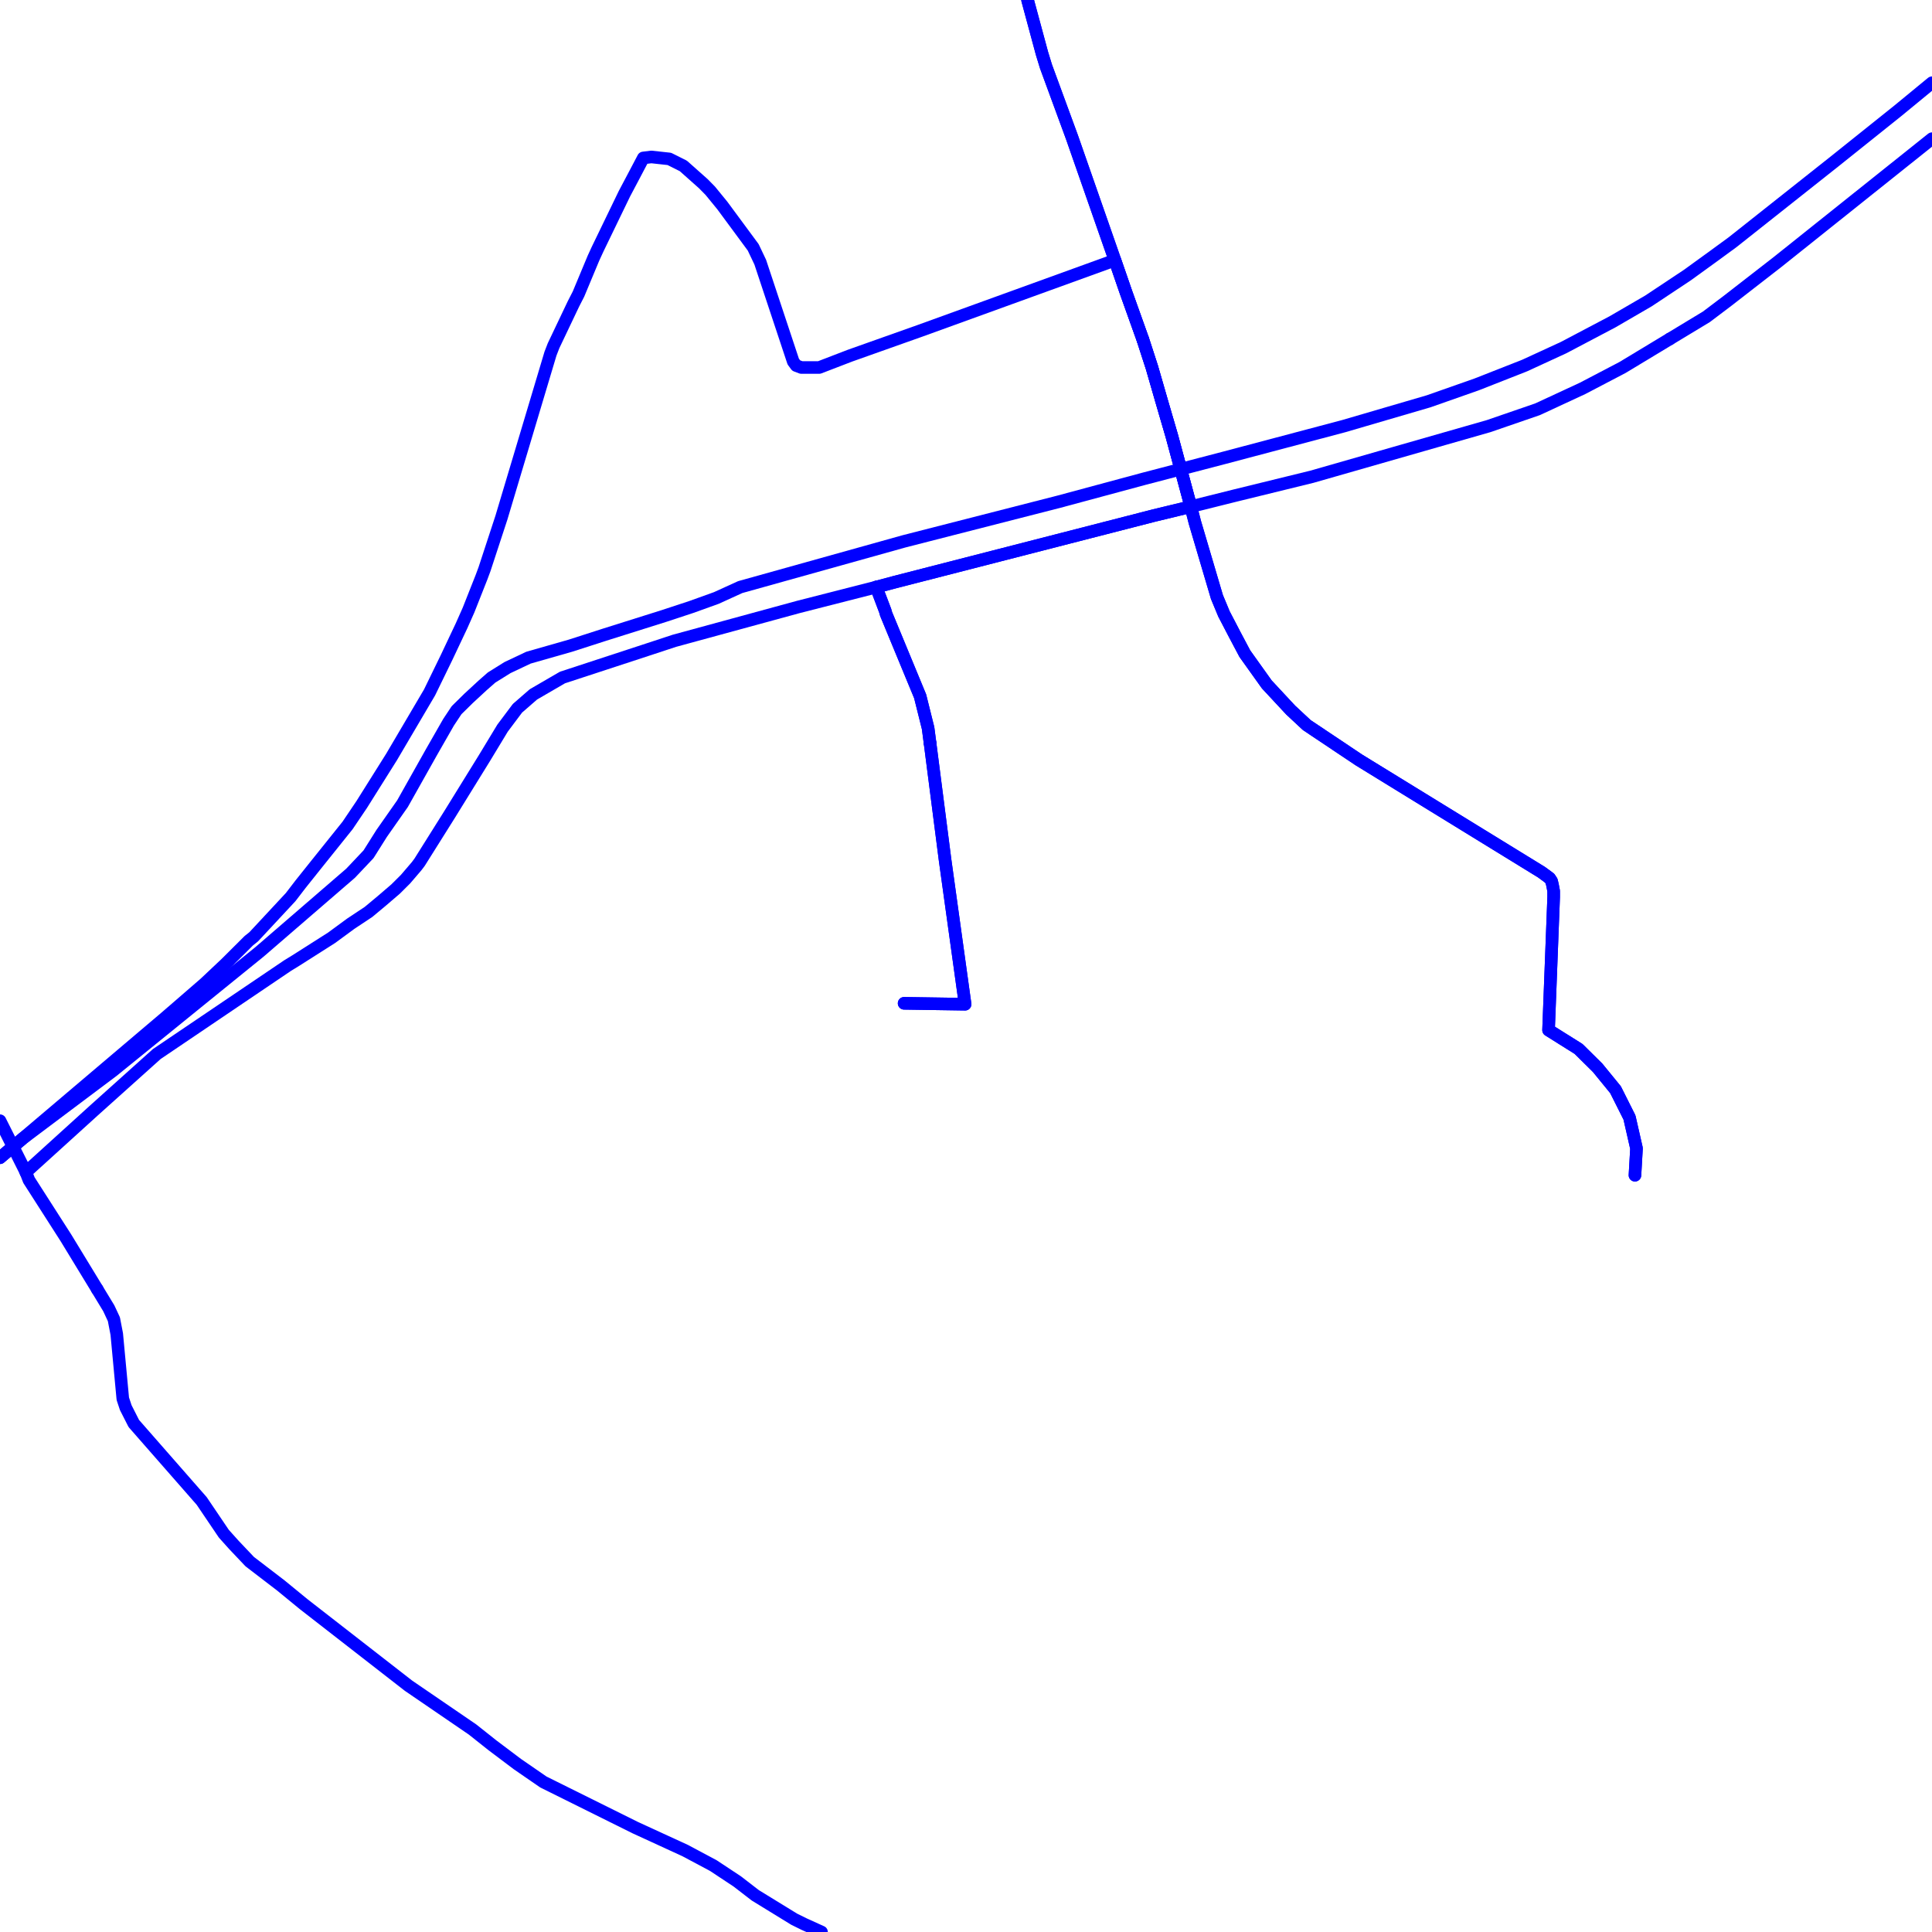 <?xml version="1.0" encoding="UTF-8"?>
<svg xmlns="http://www.w3.org/2000/svg" xmlns:xlink="http://www.w3.org/1999/xlink" width="576pt" height="576pt" viewBox="0 0 576 576" version="1.1">
<g id="surface1114394">
<path style="fill:none;stroke-width:3.75;stroke-linecap:round;stroke-linejoin:round;stroke:rgb(0%,0%,100%);stroke-opacity:1;stroke-miterlimit:10;" d="M 576 24.66 L 565.664 33.156 L 547.184 47.941 L 516.512 72.238 L 510.836 76.387 L 503.07 82.012 L 491.473 89.715 L 480.762 95.938 L 466.148 103.641 L 454.551 108.98 L 440.27 114.598 L 425.941 119.637 L 400.613 127.047 L 364.906 136.512 L 341.055 142.742 L 315.758 149.559 L 269.551 161.387 L 220.691 175.035 L 213.555 178.285 L 206.113 180.961 L 198.055 183.617 L 180.195 189.242 L 170.066 192.504 L 157.555 196.078 L 151.301 199.035 L 146.555 201.996 L 143.859 204.367 L 139.703 208.207 L 136.121 211.734 L 133.738 215.324 L 128.664 224.191 L 120.004 239.598 L 113.785 248.473 L 109.875 254.684 L 104.531 260.336 L 77.438 283.73 L 59.547 298.238 L 33.625 319.27 L 6.828 339.387 L 0 345.164 "/>
<path style="fill:none;stroke-width:3.75;stroke-linecap:round;stroke-linejoin:round;stroke:rgb(0%,0%,100%);stroke-opacity:1;stroke-miterlimit:10;" d="M 487.441 350.379 L 487.902 342.367 L 485.805 333.16 L 481.648 324.883 L 476.309 318.344 L 470.629 312.727 L 461.68 307.113 L 463.203 267.449 L 463.203 265.664 L 462.863 263.859 L 462.578 262.688 L 461.988 261.797 L 459.586 260.031 L 405.102 226.543 L 389.605 216.176 L 384.82 211.723 L 377.672 204.039 L 371.125 194.871 L 368.141 189.238 L 364.906 183.027 L 362.809 177.98 L 356.25 155.785 L 355.031 151.047 L 349.367 130 L 346.426 119.922 L 343.434 109.555 L 340.746 101.266 L 335.672 87.066 L 332.395 77.574 L 274.336 98.609 L 253.457 106.02 L 244.254 109.559 L 238.883 109.559 L 237.375 108.988 L 236.492 107.789 L 226.656 78.156 L 224.559 73.742 L 215.363 61.285 L 211.754 56.867 L 209.684 54.762 L 203.727 49.465 L 199.555 47.379 L 194.195 46.793 L 191.793 47.086 L 189.145 52.125 L 186.164 57.758 L 178.141 74.34 L 176.918 77.004 L 172.469 87.668 L 170.961 90.609 L 165.035 103.066 L 164.117 105.438 L 149.496 154.309 L 144.449 169.695 L 143.562 172.078 L 139.703 181.844 L 137.605 186.57 L 133.113 196.078 L 128.066 206.438 L 116.73 225.691 L 107.816 239.883 L 103.621 246.102 L 94.121 257.953 L 89.625 263.586 L 86.648 267.461 L 75.641 279.289 L 74.168 280.469 L 67.324 287.285 L 61.055 293.191 L 49.418 303.27 L 6.828 339.387 L 0 345.164 "/>
<path style="fill:none;stroke-width:3.75;stroke-linecap:round;stroke-linejoin:round;stroke:rgb(0%,0%,100%);stroke-opacity:1;stroke-miterlimit:10;" d="M 340.746 101.266 L 335.672 87.066 L 332.395 77.574 L 319.582 40.879 L 311.855 19.84 L 310.668 15.973 L 306.355 0 "/>
<path style="fill:none;stroke-width:3.75;stroke-linecap:round;stroke-linejoin:round;stroke:rgb(0%,0%,100%);stroke-opacity:1;stroke-miterlimit:10;" d="M 277.281 221.527 L 281.773 256.465 L 287.734 299.395 L 269.547 299.121 "/>
<path style="fill:none;stroke-width:3.75;stroke-linecap:round;stroke-linejoin:round;stroke:rgb(0%,0%,100%);stroke-opacity:1;stroke-miterlimit:10;" d="M 340.746 101.266 L 343.434 109.555 L 346.426 119.922 L 349.367 130 L 355.031 151.047 L 344.023 153.707 L 266.863 173.531 L 261.234 175.031 L 263.922 182.125 L 264.176 183.031 L 274.332 207.598 L 276.699 217.086 L 277.281 221.527 "/>
<path style="fill:none;stroke-width:3.75;stroke-linecap:round;stroke-linejoin:round;stroke:rgb(0%,0%,100%);stroke-opacity:1;stroke-miterlimit:10;" d="M 340.746 101.266 L 343.434 109.555 L 346.426 119.922 L 349.367 130 L 355.031 151.047 "/>
<path style="fill:none;stroke-width:3.75;stroke-linecap:round;stroke-linejoin:round;stroke:rgb(0%,0%,100%);stroke-opacity:1;stroke-miterlimit:10;" d="M 306.355 0 L 310.668 15.973 L 311.855 19.84 L 319.582 40.879 L 332.395 77.574 L 335.672 87.066 L 340.746 101.266 "/>
<path style="fill:none;stroke-width:3.75;stroke-linecap:round;stroke-linejoin:round;stroke:rgb(0%,0%,100%);stroke-opacity:1;stroke-miterlimit:10;" d="M 355.031 151.047 L 368.141 147.77 L 391.121 142.137 L 424.148 132.672 L 443.801 127.047 L 458.406 122.016 L 471.812 115.797 L 483.746 109.551 L 497.809 101.062 "/>
<path style="fill:none;stroke-width:3.75;stroke-linecap:round;stroke-linejoin:round;stroke:rgb(0%,0%,100%);stroke-opacity:1;stroke-miterlimit:10;" d="M 497.809 101.062 L 508.738 94.453 L 515.008 89.715 L 529.91 78.145 L 576 41.34 "/>
<path style="fill:none;stroke-width:3.75;stroke-linecap:round;stroke-linejoin:round;stroke:rgb(0%,0%,100%);stroke-opacity:1;stroke-miterlimit:10;" d="M 277.281 221.527 L 281.773 256.465 L 287.734 299.395 L 269.547 299.121 "/>
<path style="fill:none;stroke-width:3.75;stroke-linecap:round;stroke-linejoin:round;stroke:rgb(0%,0%,100%);stroke-opacity:1;stroke-miterlimit:10;" d="M 355.031 151.047 L 344.023 153.707 L 266.863 173.531 L 261.234 175.031 "/>
<path style="fill:none;stroke-width:3.75;stroke-linecap:round;stroke-linejoin:round;stroke:rgb(0%,0%,100%);stroke-opacity:1;stroke-miterlimit:10;" d="M 28.984 384.359 L 32.441 390.062 L 33.957 393.312 L 34.809 397.738 L 36.613 417.016 L 37.496 419.676 L 39.891 424.391 L 60.133 447.492 L 66.727 457.246 L 69.672 460.531 L 74.453 465.578 L 83.695 472.66 L 90.547 478.273 L 121.805 502.582 L 140.871 515.621 L 146.828 520.348 L 154.27 525.953 L 162.008 531.285 L 189.43 544.902 L 204.301 551.734 L 212.652 556.188 L 219.793 560.91 L 225.176 565.062 L 236.773 572.184 L 239.75 573.652 L 244.93 576 "/>
<path style="fill:none;stroke-width:3.75;stroke-linecap:round;stroke-linejoin:round;stroke:rgb(0%,0%,100%);stroke-opacity:1;stroke-miterlimit:10;" d="M 0 334.121 L 7.711 349.477 "/>
<path style="fill:none;stroke-width:3.75;stroke-linecap:round;stroke-linejoin:round;stroke:rgb(0%,0%,100%);stroke-opacity:1;stroke-miterlimit:10;" d="M 7.711 349.477 L 8.633 351.84 L 19.645 369.031 L 28.984 384.359 "/>
<path style="fill:none;stroke-width:3.75;stroke-linecap:round;stroke-linejoin:round;stroke:rgb(0%,0%,100%);stroke-opacity:1;stroke-miterlimit:10;" d="M 355.031 151.047 L 356.25 155.785 L 362.809 177.98 L 364.906 183.027 L 368.141 189.238 L 371.125 194.871 L 377.672 204.039 L 384.82 211.723 L 389.605 216.176 L 405.102 226.543 L 459.586 260.031 L 461.988 261.797 L 462.578 262.688 L 462.863 263.859 L 463.203 265.664 L 463.203 267.449 L 461.68 307.113 L 470.629 312.727 L 476.309 318.344 L 481.648 324.883 L 485.805 333.16 L 487.902 342.367 L 487.441 350.379 "/>
<path style="fill:none;stroke-width:3.75;stroke-linecap:round;stroke-linejoin:round;stroke:rgb(0%,0%,100%);stroke-opacity:1;stroke-miterlimit:10;" d="M 261.234 175.031 L 263.922 182.125 L 264.176 183.031 L 274.332 207.598 L 276.699 217.086 L 277.281 221.527 "/>
<path style="fill:none;stroke-width:3.75;stroke-linecap:round;stroke-linejoin:round;stroke:rgb(0%,0%,100%);stroke-opacity:1;stroke-miterlimit:10;" d="M 7.711 349.477 L 27.961 331.105 L 46.746 314.242 L 85.766 287.859 L 88.148 286.402 L 98.875 279.578 L 104.531 275.422 L 109.875 271.875 L 113.785 268.617 L 117.945 265.051 L 120.914 262.094 L 124.199 258.254 L 125.078 257.09 L 134.02 242.855 L 144.449 225.977 L 149.828 217.09 L 154.277 211.156 L 159.027 207.023 L 167.684 201.992 L 193.008 193.695 L 201.078 191.039 L 238 180.961 L 261.234 175.031 "/>
</g>
</svg>

